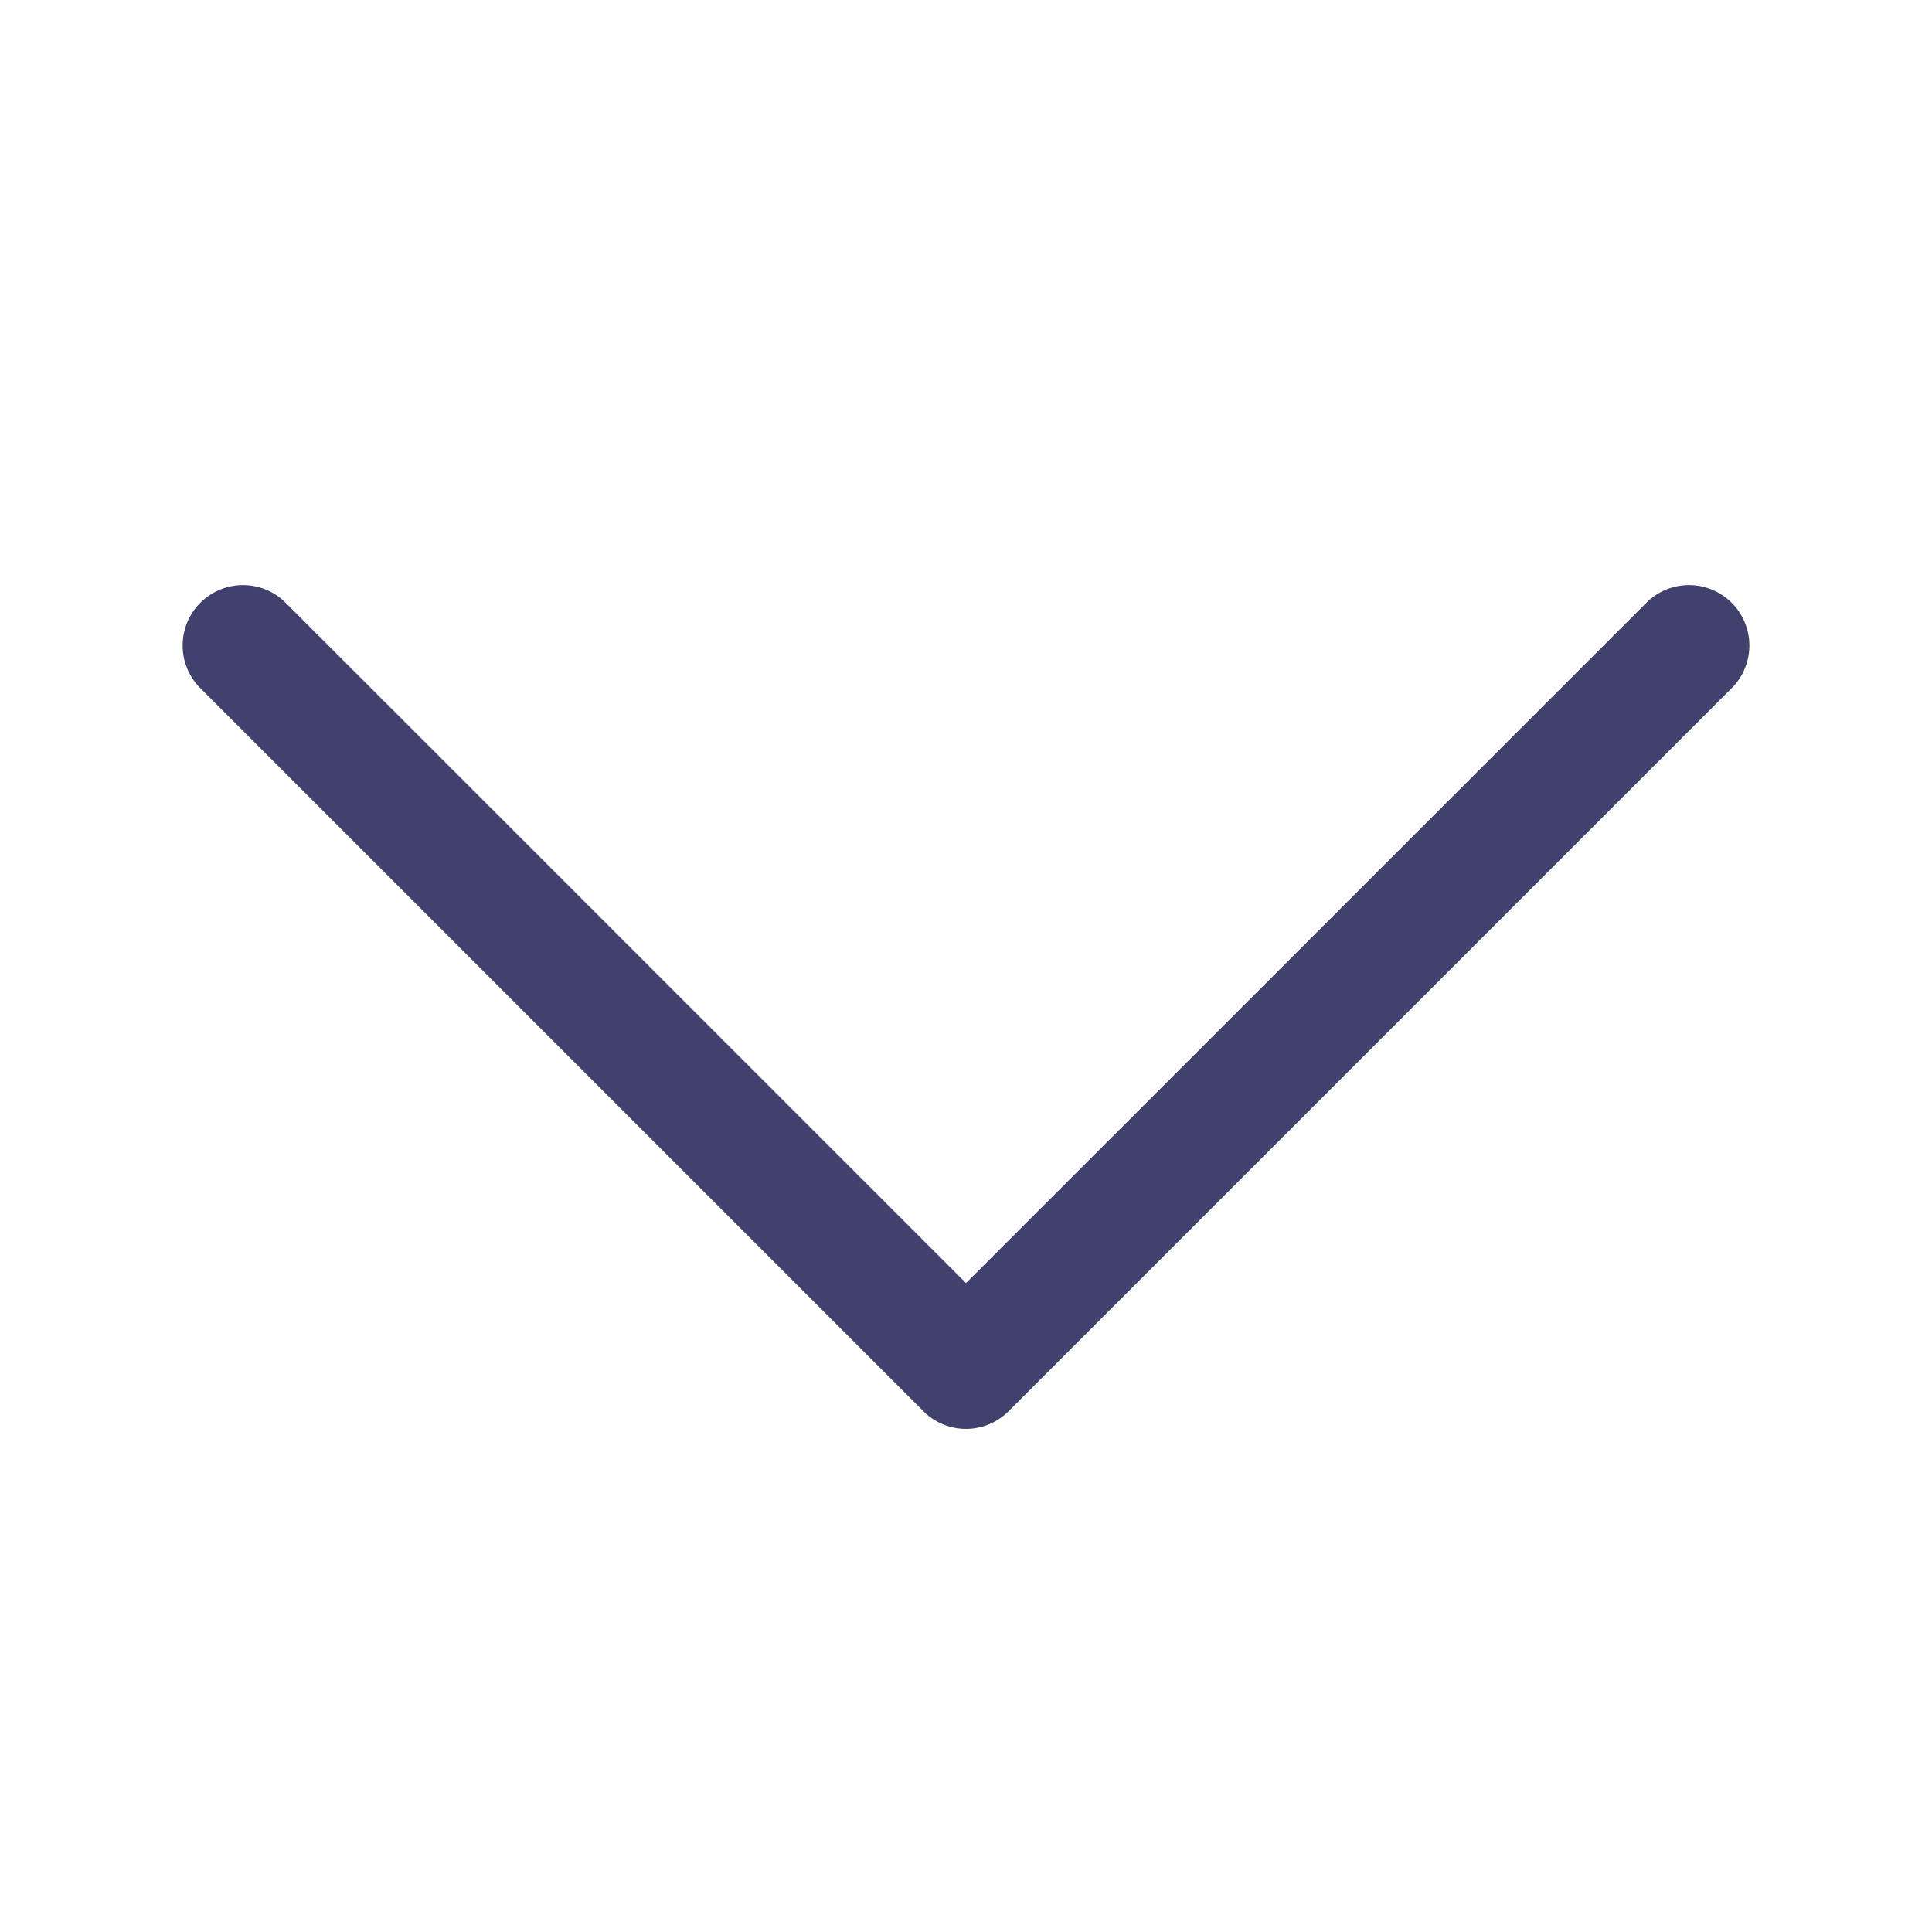 <?xml version="1.0" encoding="utf-8"?>
<svg width="800px" height="800px" viewBox="0 0 24 24" id="magicoon-Regular" xmlns="http://www.w3.org/2000/svg">
<defs>
<style>.cls-1{fill:#41416e;}</style>
</defs>
<title>chevron-down</title>
<g id="chevron-down-Regular">
<path id="chevron-down-Regular-2" data-name="chevron-down-Regular" class="cls-1" d="M21.53,8.53l-9,9a.748.748,0,0,1-1.06,0l-9-9A.75.75,0,0,1,3.53,7.47L12,15.939,20.47,7.47a.75.75,0,0,1,1.06,1.06Z"/>
</g>
</svg>